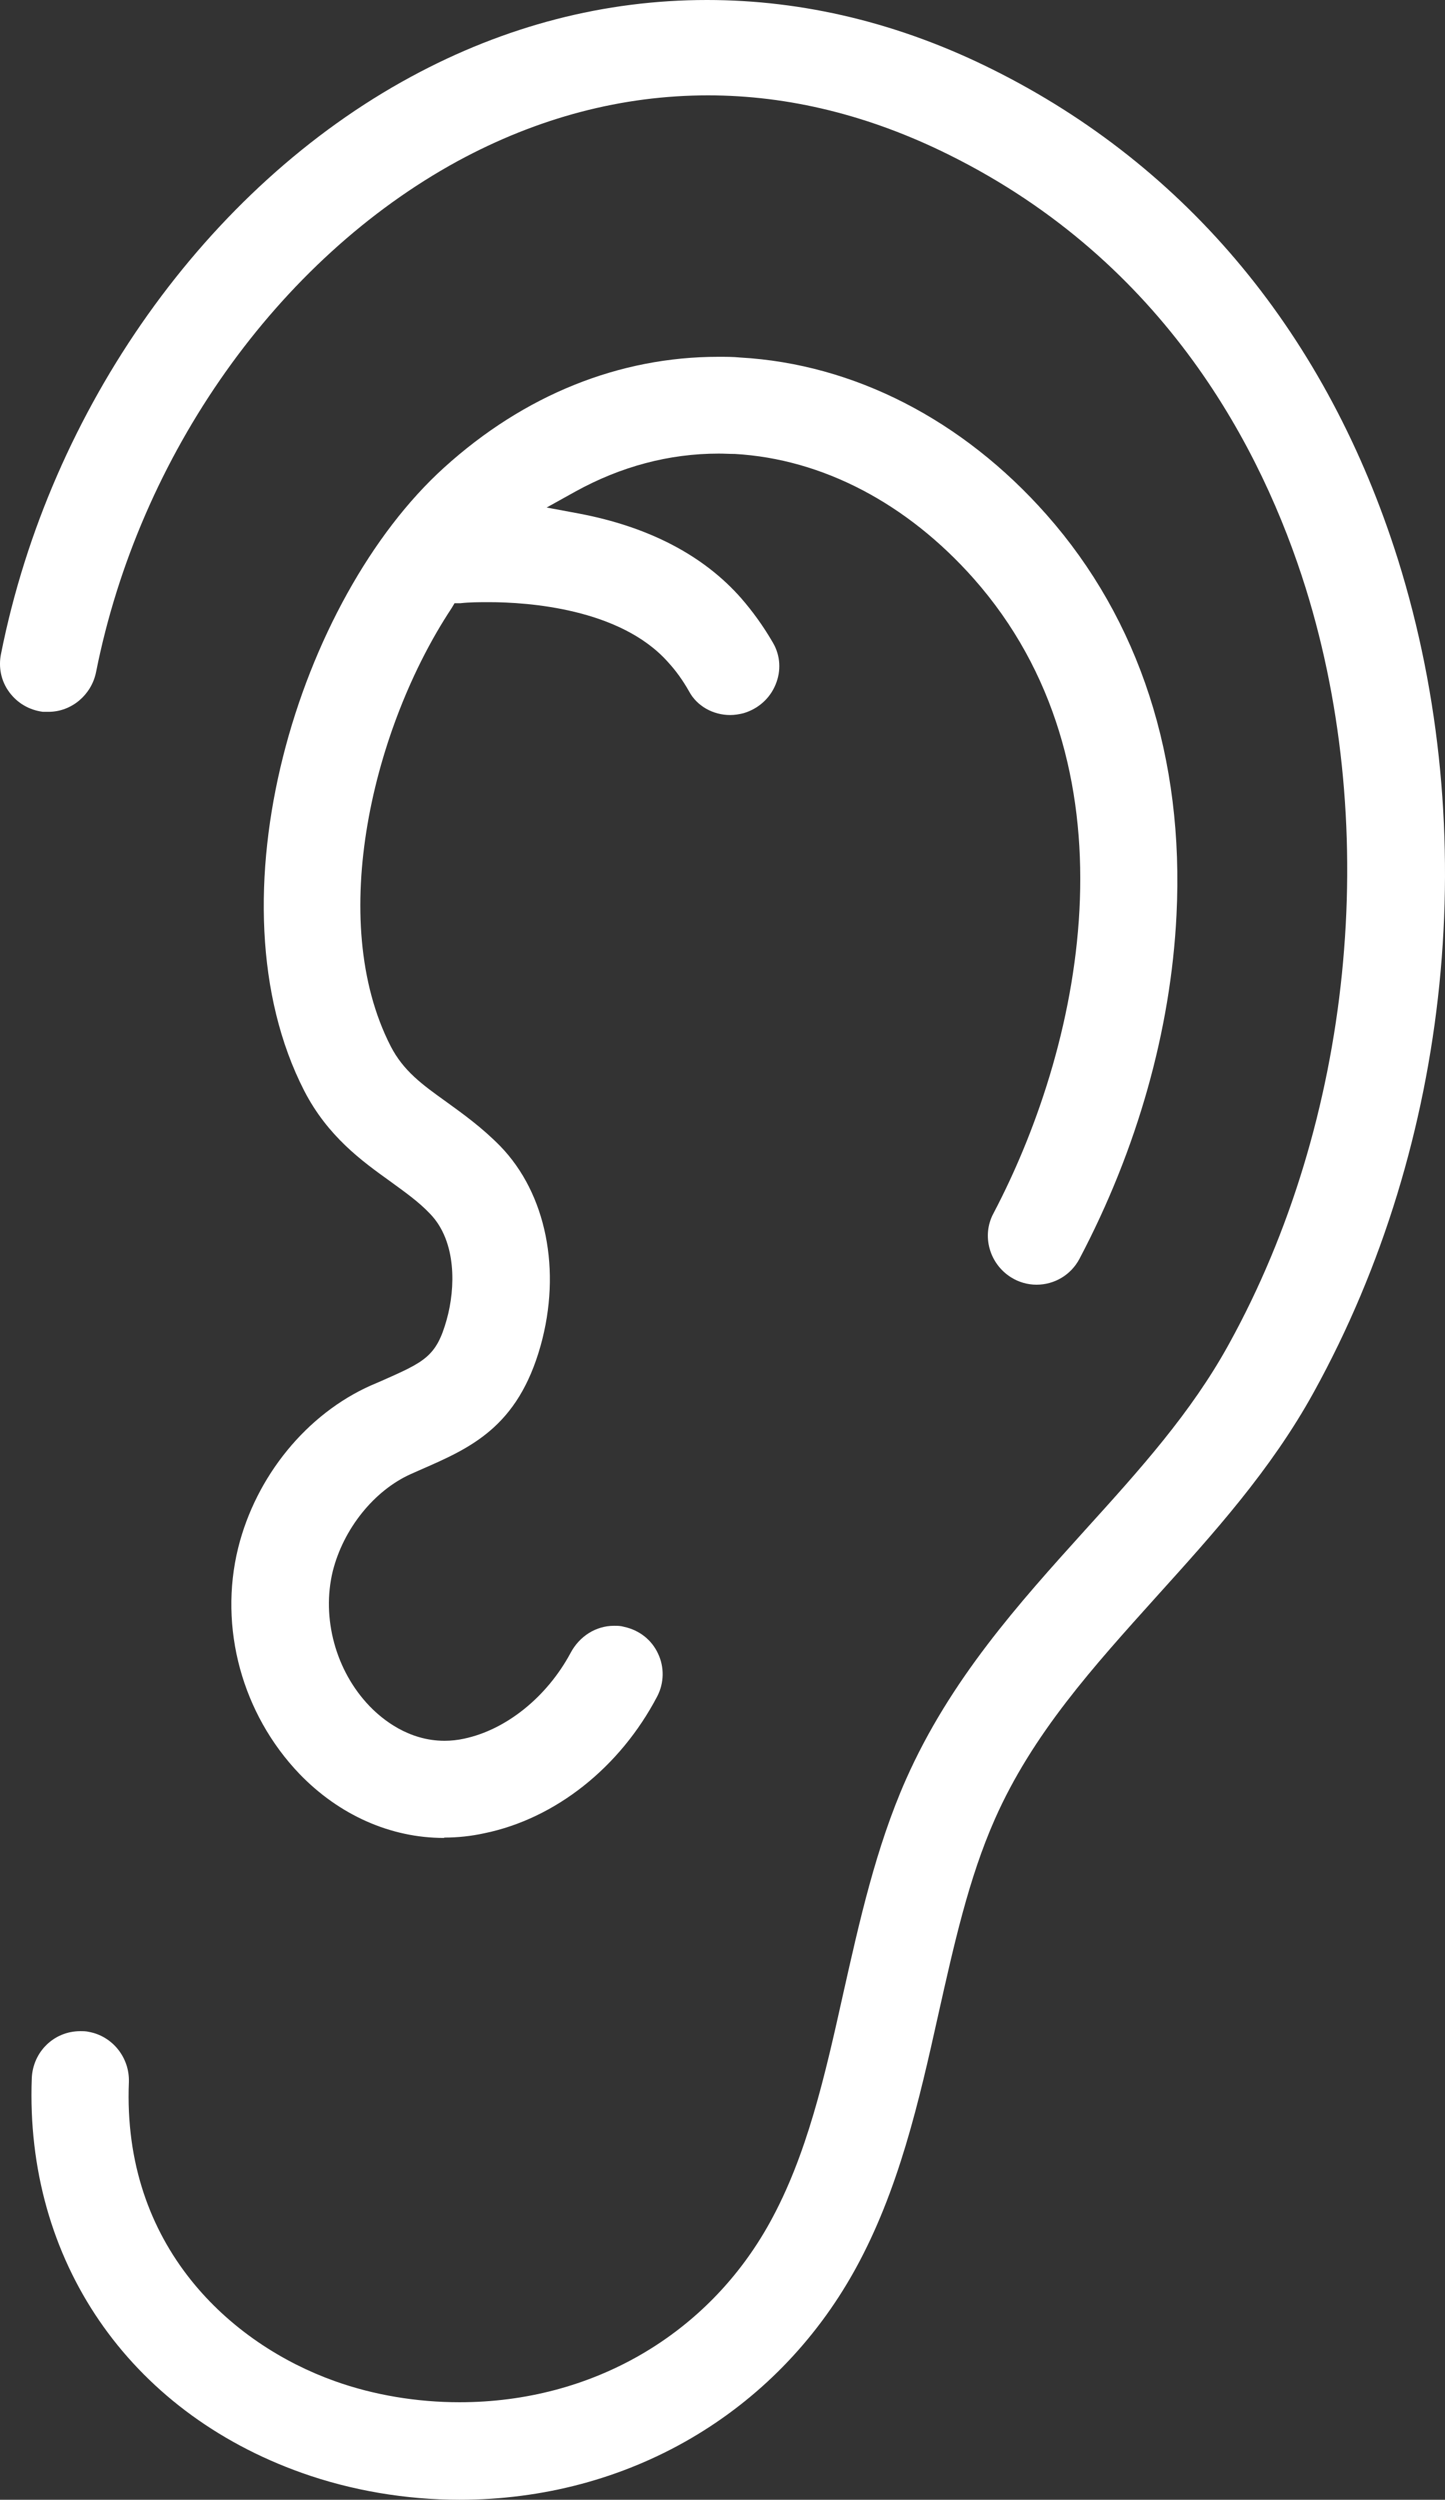 <?xml version="1.0" encoding="UTF-8"?>
<svg xmlns="http://www.w3.org/2000/svg" width="40.47" height="69.99" viewBox="0 0 40.47 69.99">
 <rect x="0" y="0" width="40.47" height="69.99" fill="#333333" stroke="none"/>
 <defs>
 <style>
 .cls-1 {
 fill: #fff;
 stroke-width: 0px;
 }
 </style>
 </defs>
 <path class="cls-1" d="M12.87,69.99c-1.51,0-3.03-.26-4.41-.75-4.87-1.73-7.76-5.97-7.57-11.05.03-.74.62-1.32,1.36-1.32.08,0,.16,0,.24.02.66.12,1.14.72,1.12,1.4-.19,4.6,2.85,7.34,5.77,8.38,1.09.39,2.3.59,3.49.59,3.7,0,6.95-1.88,8.69-5.03,1.04-1.88,1.54-4.09,2.06-6.43.45-2,.91-4.07,1.75-5.97,1.24-2.8,3.16-4.93,5.02-6.99,1.53-1.69,2.97-3.28,4.03-5.21,3.45-6.25,4.27-14.35,2.15-21.16-1.21-3.87-3.92-9.12-9.98-12.13-2.23-1.11-4.5-1.67-6.76-1.67-2.4,0-4.76.62-7.01,1.84C7.78,7.26,3.9,12.73,2.69,18.82c-.13.64-.69,1.11-1.33,1.11-.05,0-.11,0-.16,0-.38-.05-.71-.24-.94-.55-.23-.31-.31-.7-.23-1.08C1.4,11.43,5.8,5.24,11.51,2.15c2.64-1.43,5.43-2.15,8.29-2.15,2.71,0,5.4.65,7.99,1.94,5.47,2.72,9.4,7.47,11.37,13.75,2.37,7.6,1.49,16.3-2.36,23.28-1.21,2.2-2.83,3.98-4.39,5.71-1.79,1.99-3.49,3.86-4.55,6.26-.73,1.65-1.14,3.5-1.58,5.46-.54,2.43-1.11,4.94-2.34,7.16-2.23,4.02-6.37,6.43-11.07,6.43h0Z"/>
 <path class="cls-1" d="M12.43,51.46c-1.49,0-2.93-.64-4.04-1.79-1.61-1.68-2.27-4.1-1.72-6.33.5-2.01,1.92-3.75,3.72-4.55l.28-.12c1.22-.54,1.55-.68,1.84-1.72.25-.89.28-2.19-.46-2.96-.33-.35-.72-.62-1.13-.92-.78-.56-1.74-1.25-2.4-2.53-2.74-5.35-.15-13.77,3.92-17.45,2.24-2.03,4.9-3.1,7.68-3.1.2,0,.41,0,.61.02,3.18.18,6.23,1.74,8.58,4.4,2.6,2.94,3.86,6.82,3.64,11.21-.16,3.23-1.1,6.56-2.72,9.63-.24.45-.7.72-1.2.72-.25,0-.5-.07-.72-.21-.6-.38-.82-1.16-.49-1.78,2.61-4.96,4.04-12.59-.55-17.78-1.87-2.11-4.24-3.35-6.69-3.49-.15,0-.3-.01-.45-.01-1.39,0-2.74.36-4.01,1.06l-.81.45.91.17c1.95.37,3.48,1.17,4.53,2.36.34.39.64.81.9,1.26.21.36.23.79.07,1.17-.16.39-.49.68-.9.8-.12.03-.25.05-.37.05-.48,0-.93-.25-1.15-.66-.17-.3-.36-.57-.59-.82-1.34-1.51-3.95-1.68-5.01-1.68-.27,0-.55,0-.81.03h-.16s-.09.15-.09.15c-2.18,3.3-3.51,8.71-1.7,12.25.36.7.89,1.08,1.56,1.56.47.34,1,.72,1.51,1.24,1.29,1.33,1.72,3.48,1.13,5.59-.64,2.28-1.96,2.86-3.36,3.47l-.27.12c-1.03.46-1.89,1.53-2.19,2.72-.32,1.31.08,2.8,1.04,3.79.35.36,1.08.96,2.09.96.18,0,.37-.02.55-.06,1.18-.25,2.32-1.17,2.98-2.4.25-.47.71-.76,1.22-.76.09,0,.18,0,.28.03.42.09.77.36.95.75.18.38.17.82-.02,1.19-1.04,1.99-2.85,3.43-4.85,3.84-.37.08-.74.12-1.11.12Z"/>
</svg>